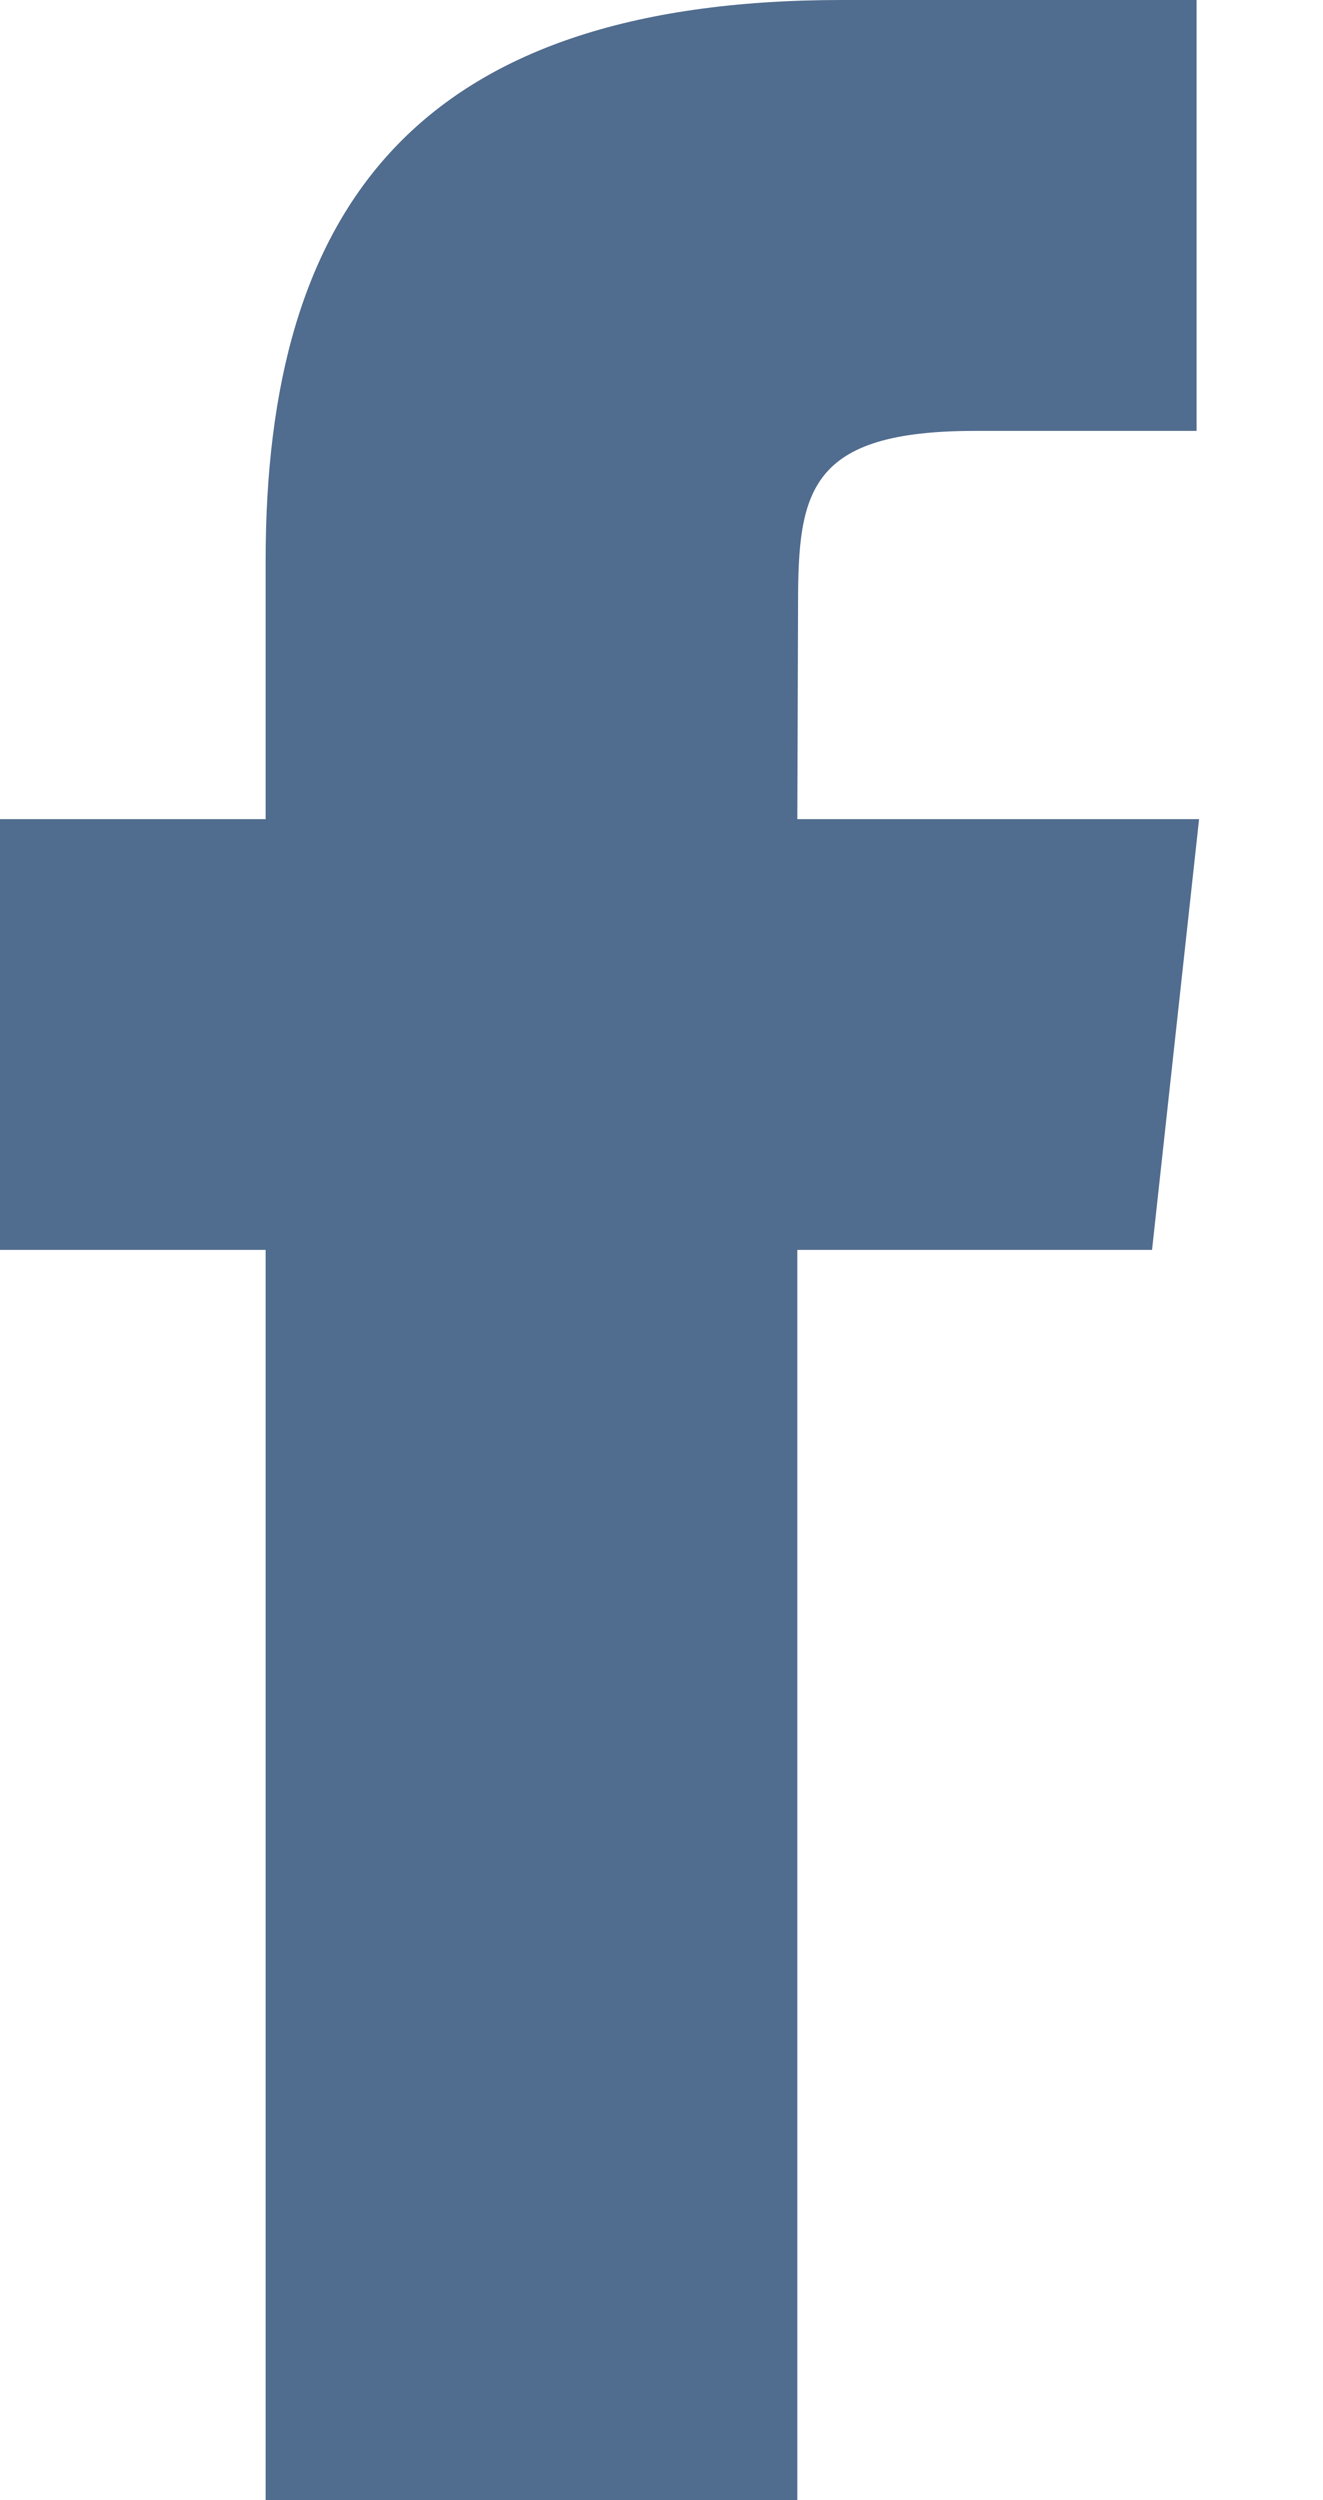 <svg width="9" height="17" viewBox="0 0 9 17" fill="none" xmlns="http://www.w3.org/2000/svg">
<path fill-rule="evenodd" clip-rule="evenodd" d="M5.424 17H1.807V8.499H0V5.57H1.807V3.811C1.807 1.422 2.827 0 5.727 0H8.14V2.93H6.632C5.503 2.93 5.429 3.34 5.429 4.104L5.424 5.57H8.157L7.837 8.499H5.424V17H5.424Z" fill="#506C8E"/>
</svg>
